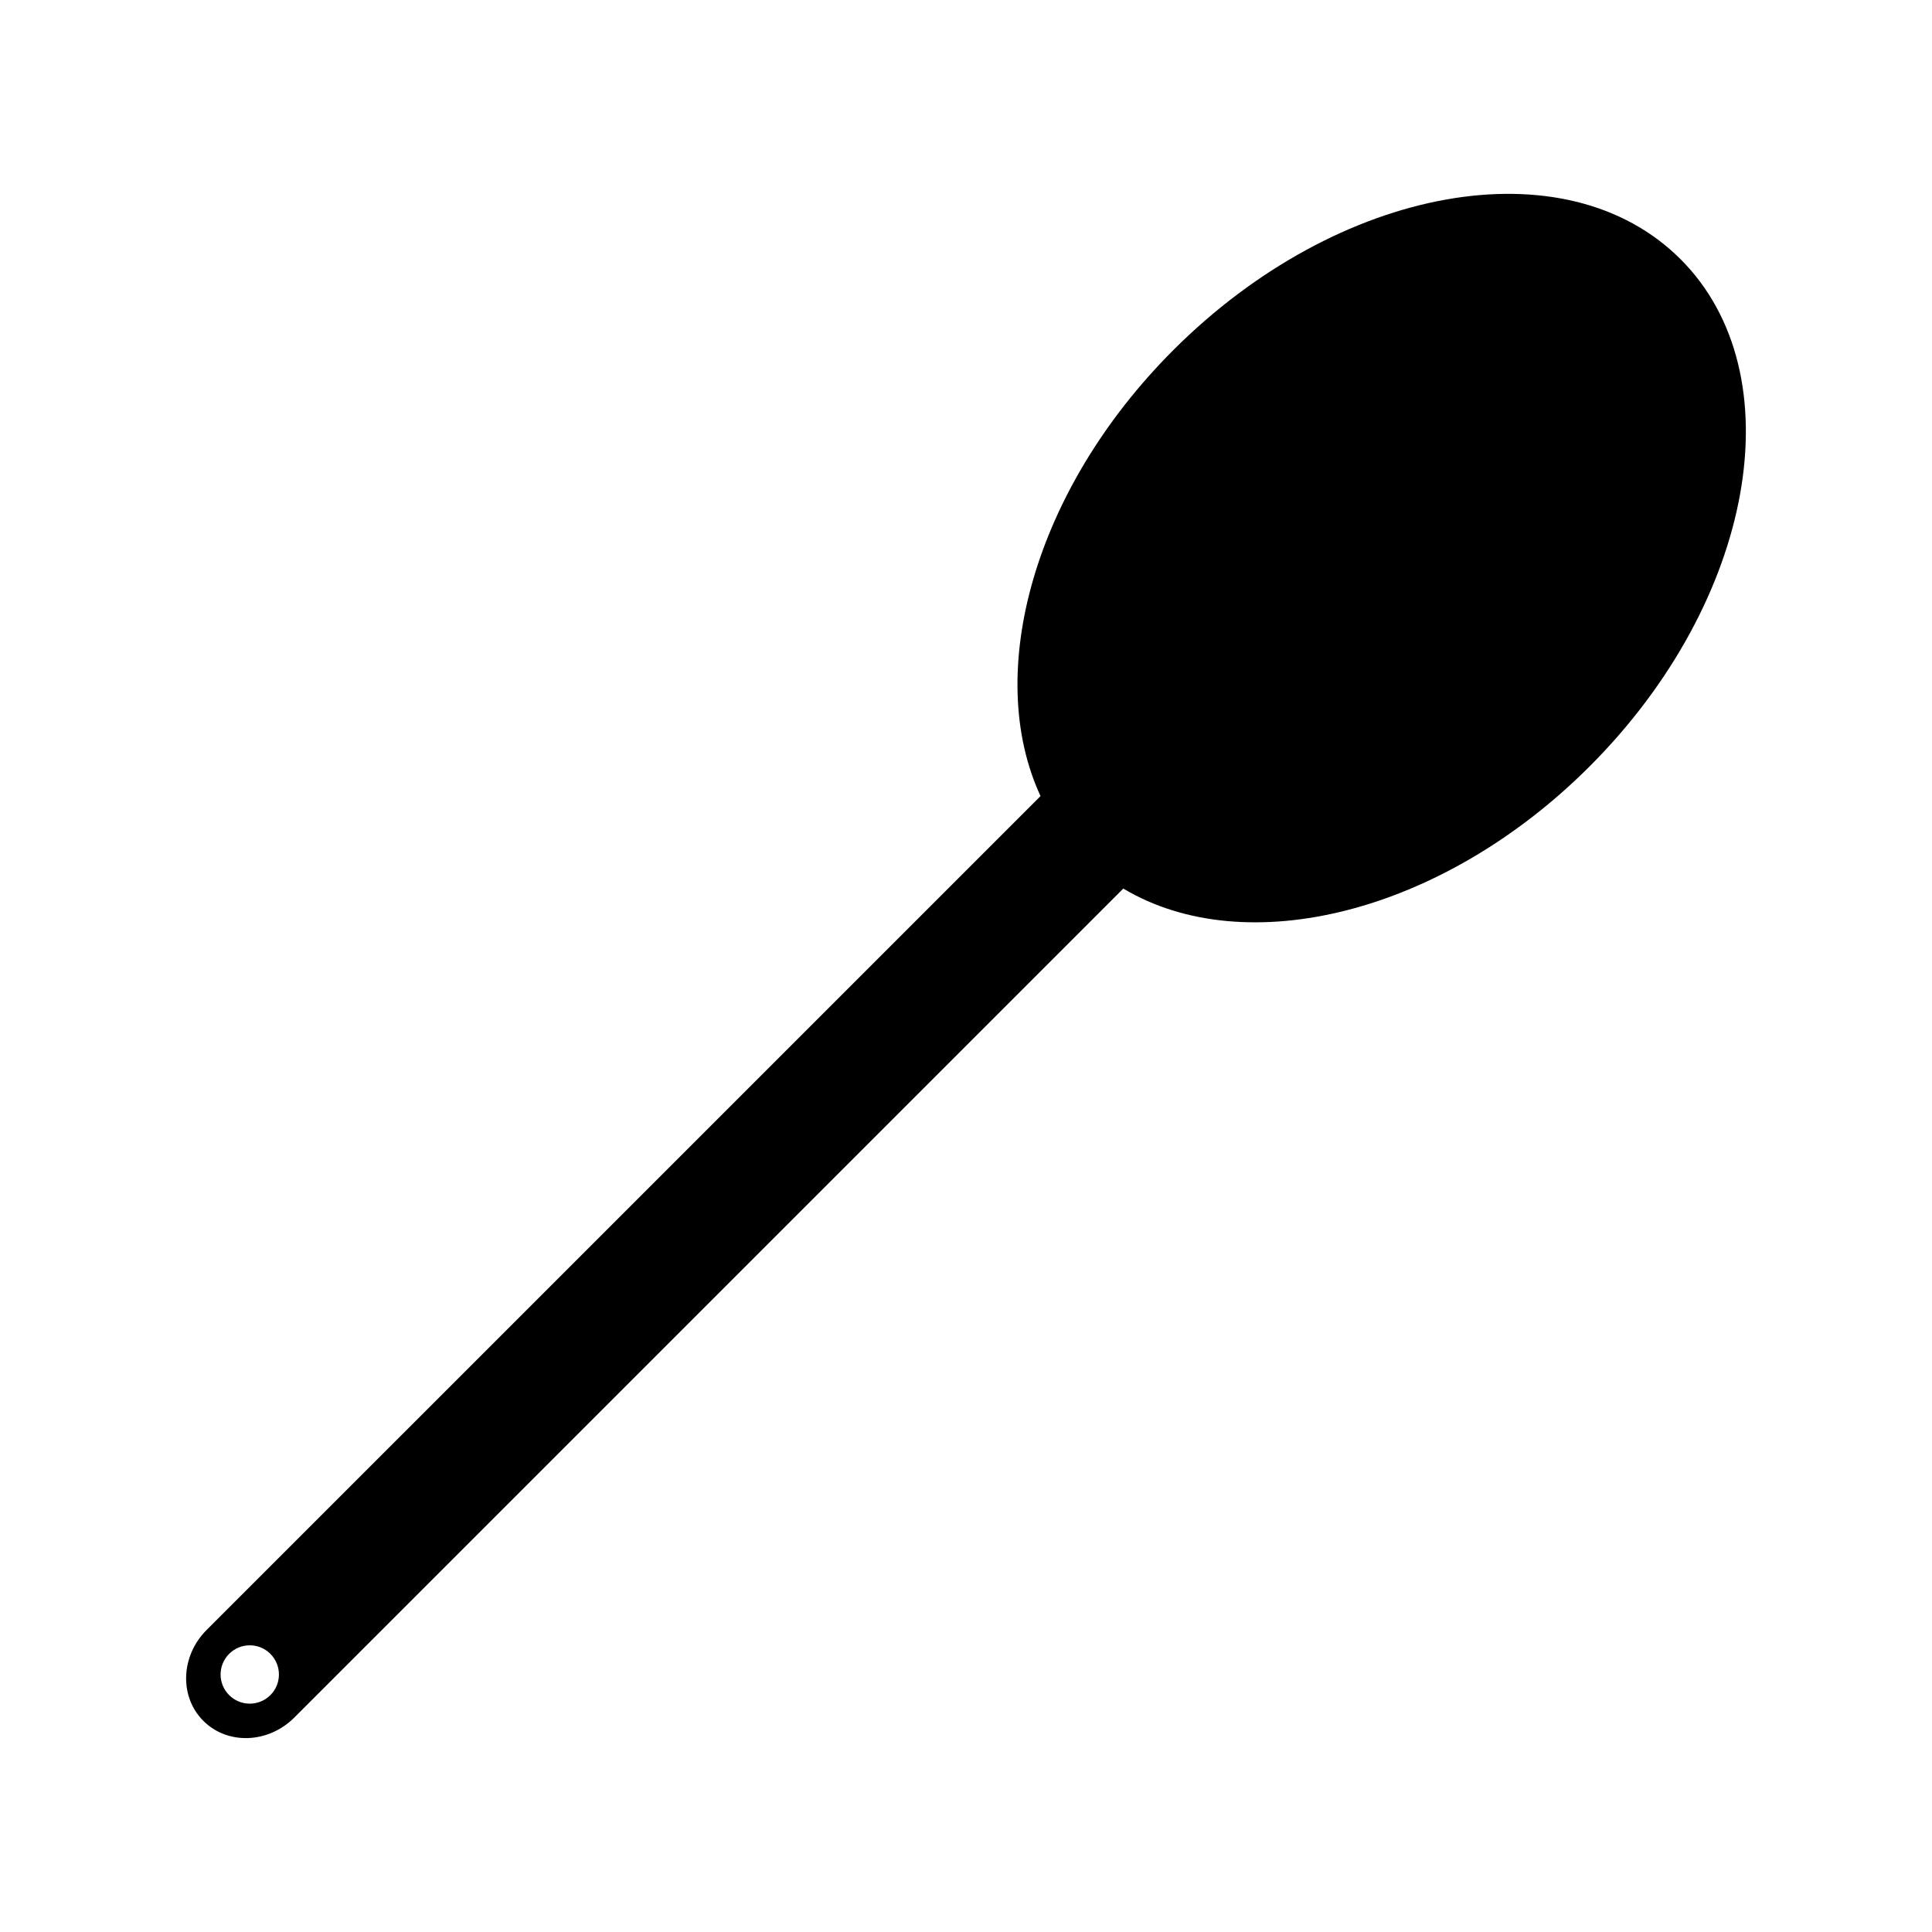 <?xml version="1.0" encoding="UTF-8"?>
<!-- Uploaded to: SVG Repo, www.svgrepo.com, Generator: SVG Repo Mixer Tools -->
<svg fill="#000000" width="800px" height="800px" version="1.1" viewBox="144 144 512 512" xmlns="http://www.w3.org/2000/svg">
 <path d="m589.36 212.69c-30.465-30.465-90.645-19.684-134.41 24.082-36.984 36.984-50.301 85.613-35.199 118.2l-220.99 220.98c-6.891 6.891-7.285 17.684-0.871 24.098 6.414 6.414 17.207 6.019 24.098-0.871l219.7-219.7c32.414 19.383 84.508 6.695 123.59-32.387 43.762-43.762 54.543-103.94 24.078-134.41zm-373.7 380.53c-3.023 3.023-7.91 3.023-10.934 0.004-3.019-3.019-3.023-7.91 0-10.934 3.012-3.019 7.914-3.012 10.926 0 3.023 3.027 3.019 7.918 0.008 10.93z"/>
</svg>